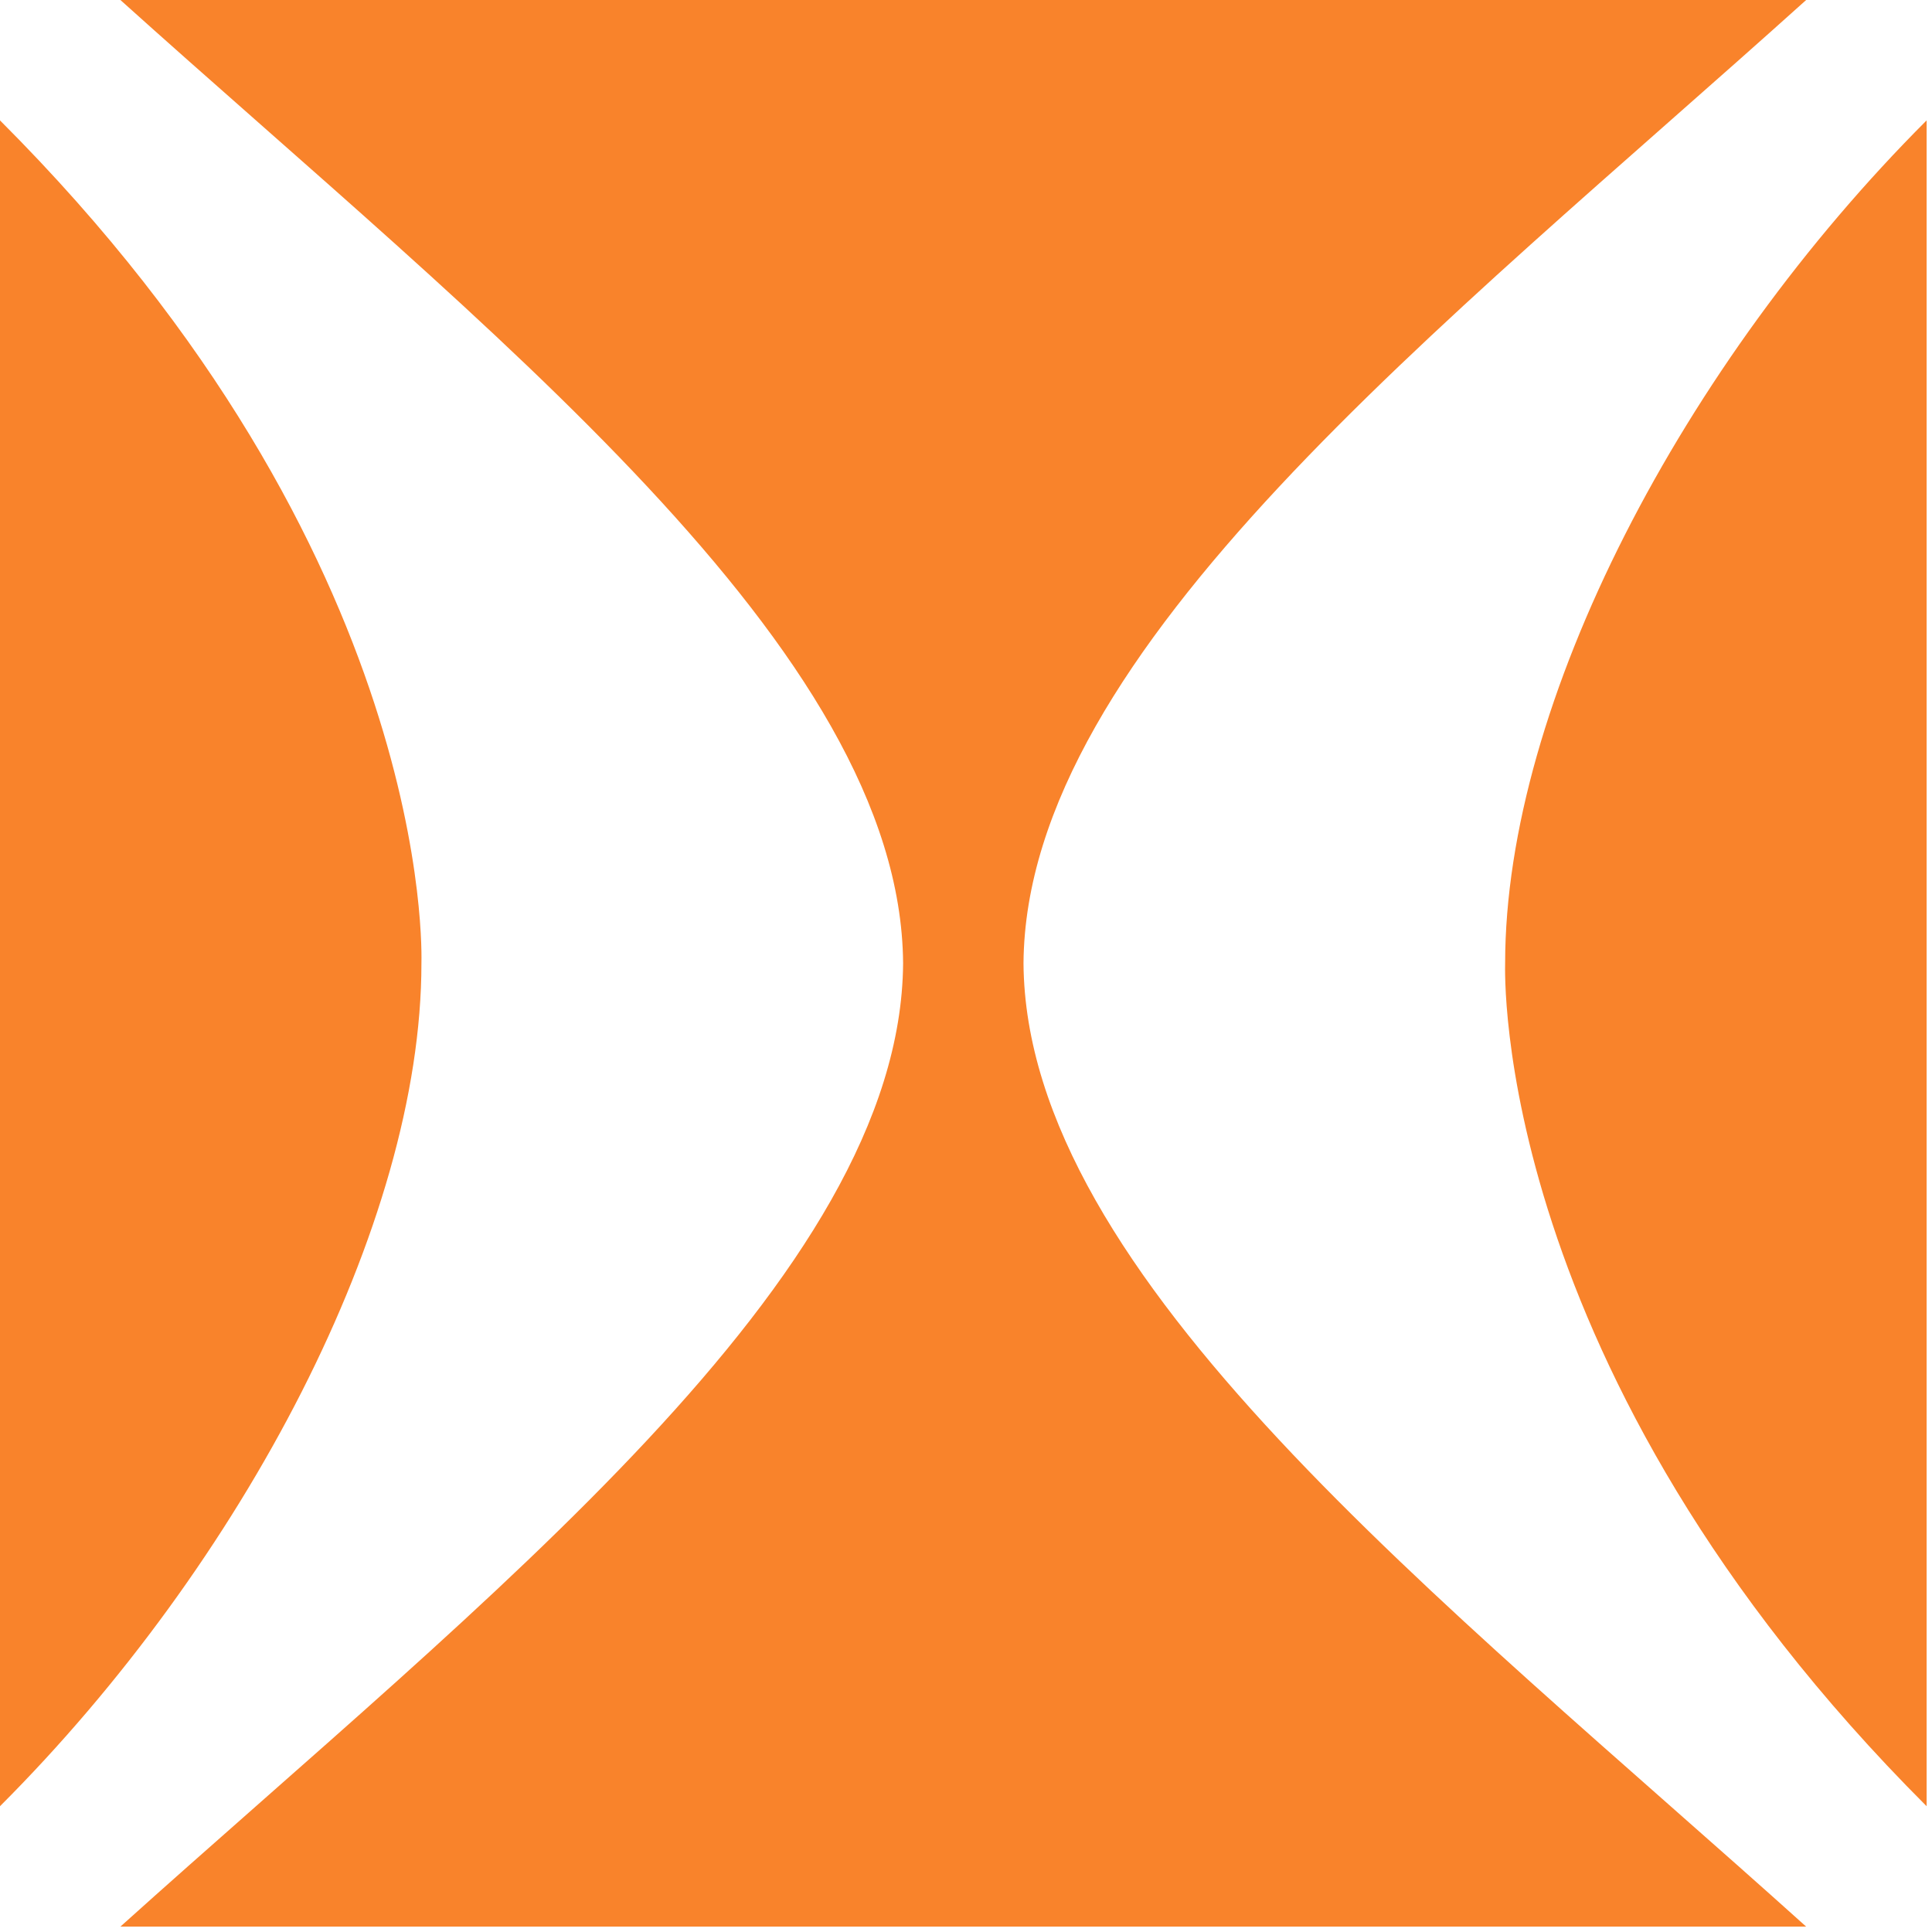 <?xml version="1.0" encoding="UTF-8"?>
<svg width="38px" height="38px" viewBox="0 0 38 38" version="1.1" xmlns="http://www.w3.org/2000/svg" xmlns:xlink="http://www.w3.org/1999/xlink">
    <title>Mark</title>
    <g id="Page-1" stroke="none" stroke-width="1" fill="none" fill-rule="evenodd">
        <g id="Mark" fill="#F9832B" transform="translate(0, 0)">
            <path d="M20.131,18.947 C20.176,12.771 28.355,6.453 35.525,0 L2.368,0 C9.539,6.453 17.717,12.771 17.763,18.947 C17.717,25.123 9.539,31.441 2.368,37.894 L35.525,37.894 C28.355,31.441 20.176,25.123 20.131,18.947 M37.894,35.526 L37.894,2.368 C33.122,7.14 29.605,13.807 29.604,18.947 C29.604,19.07 29.318,26.95 37.894,35.526 M8.289,18.947 C8.289,24.087 4.772,30.754 0,35.526 L0,2.368 C8.576,10.944 8.289,18.824 8.289,18.947" id="Fill"></path>
        </g>
    </g>
</svg>